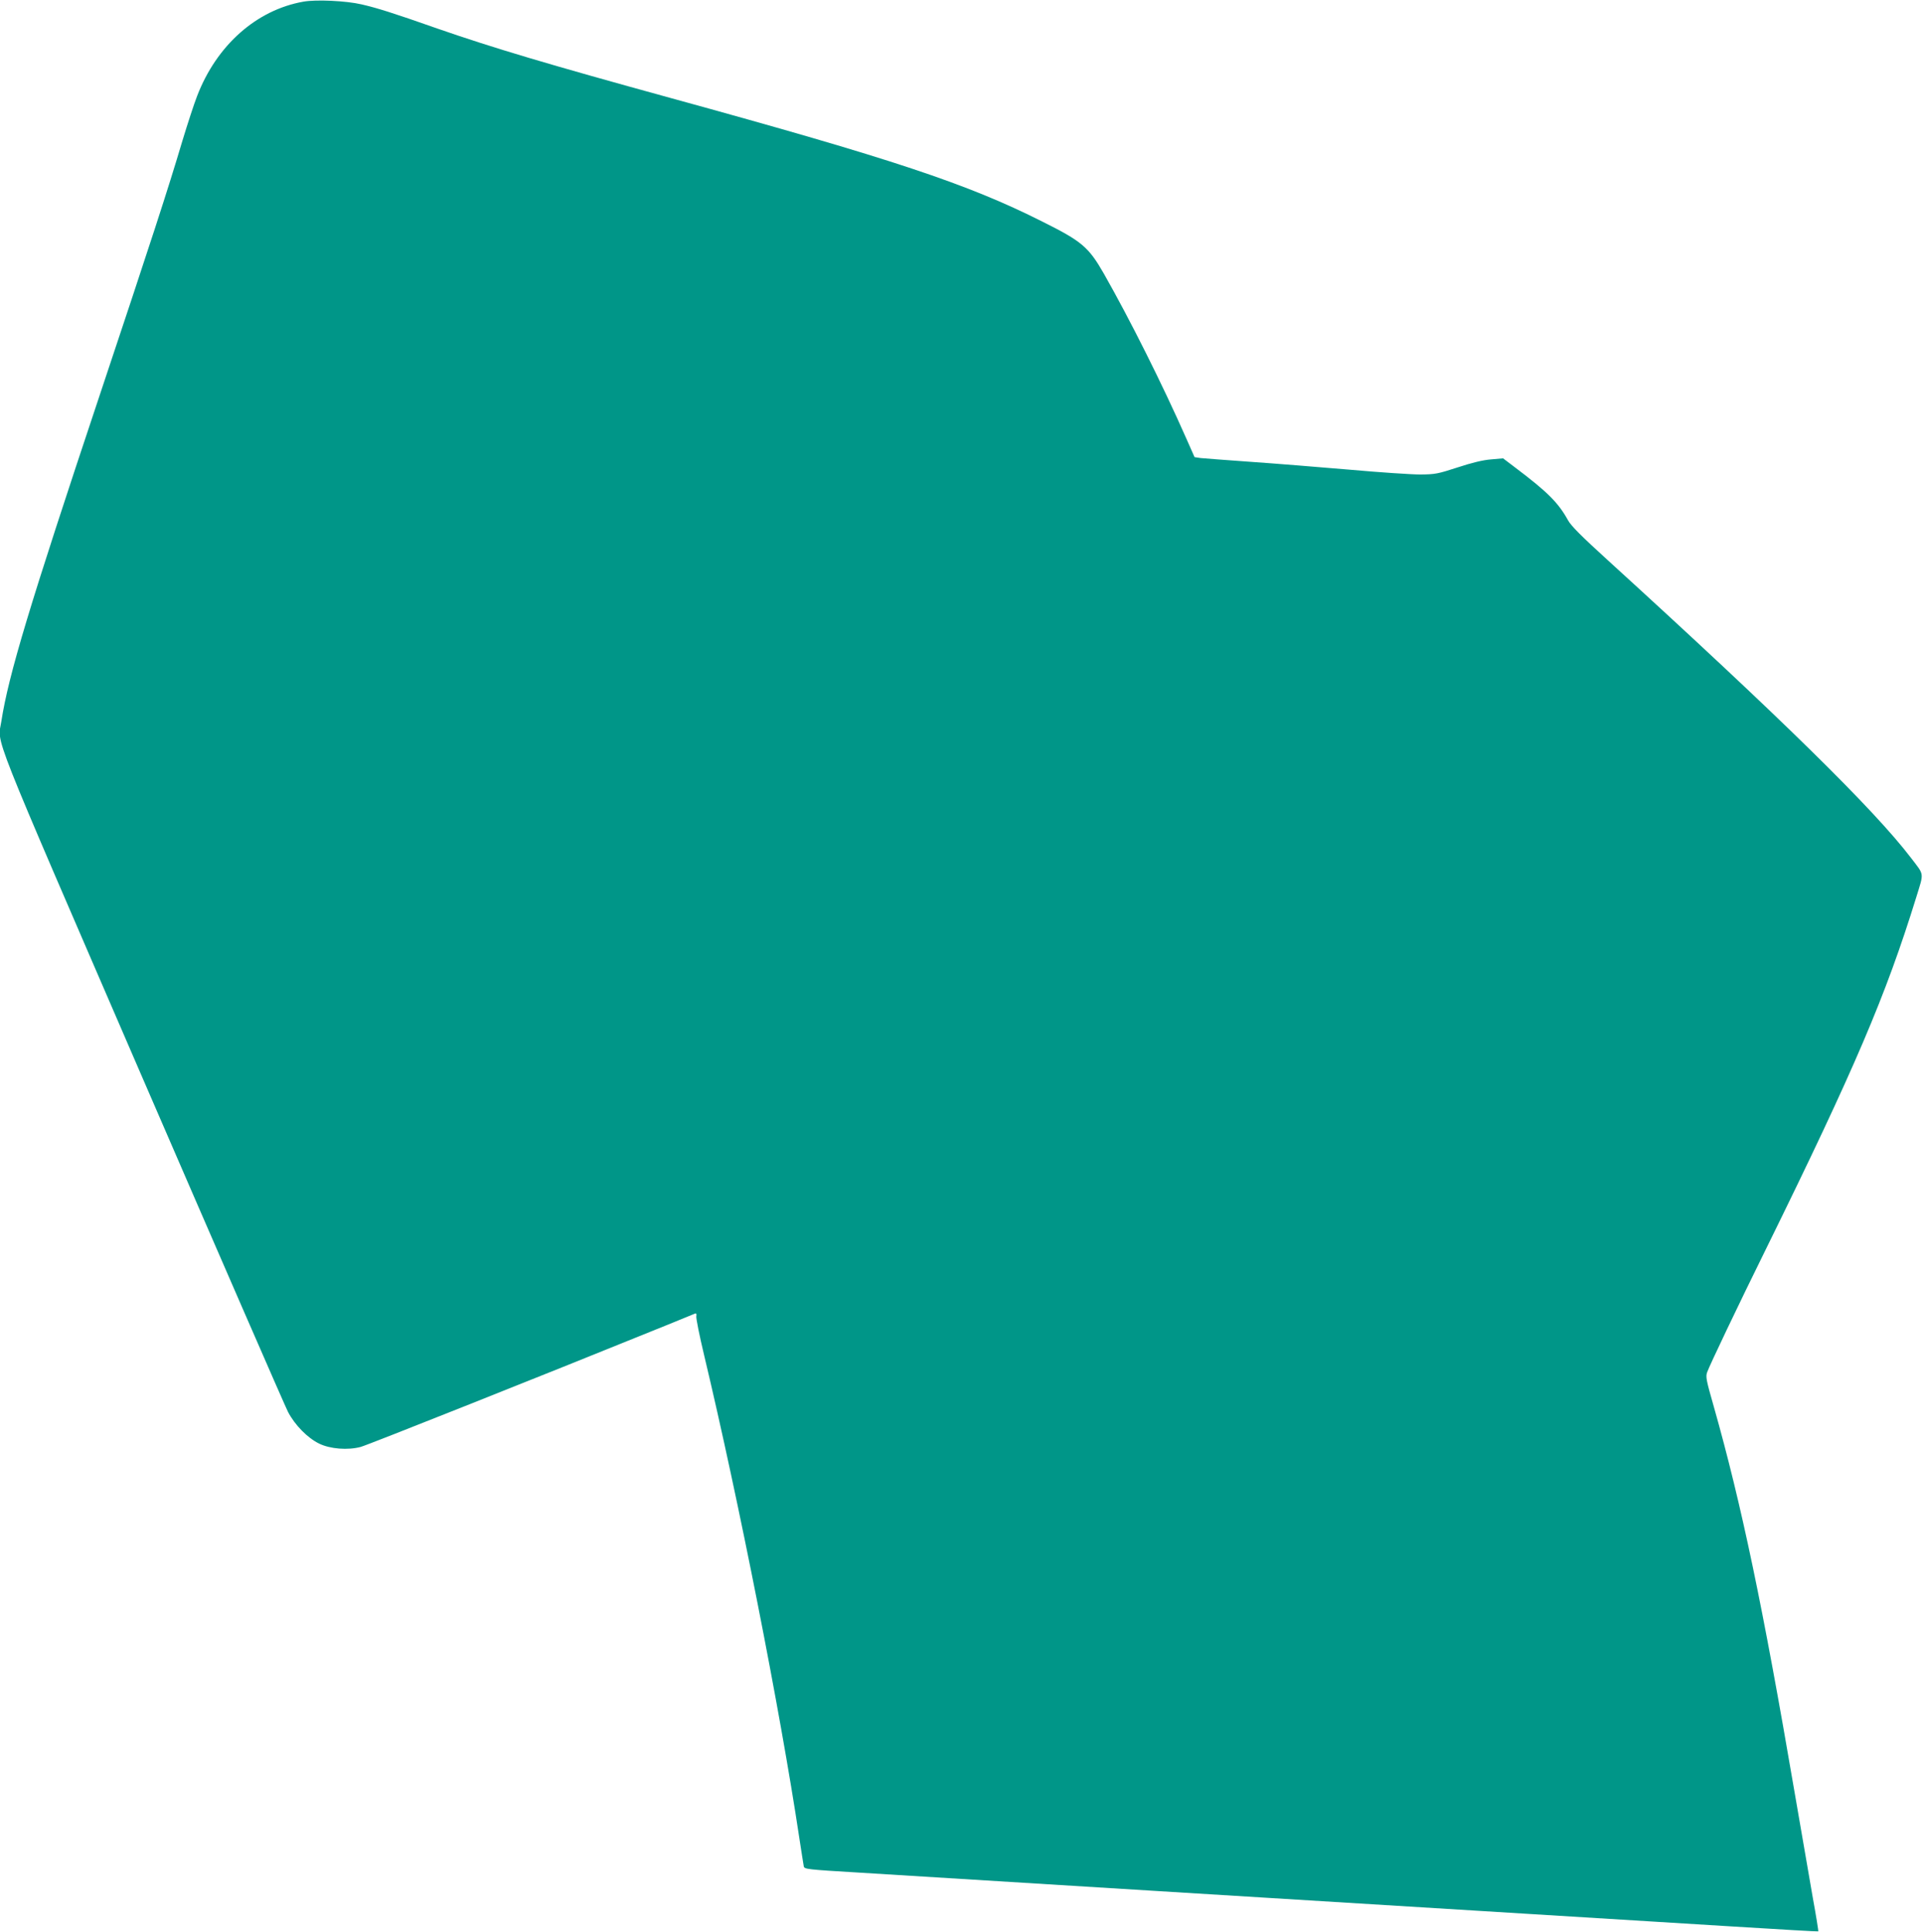 <?xml version="1.0" standalone="no"?>
<!DOCTYPE svg PUBLIC "-//W3C//DTD SVG 20010904//EN"
 "http://www.w3.org/TR/2001/REC-SVG-20010904/DTD/svg10.dtd">
<svg version="1.0" xmlns="http://www.w3.org/2000/svg"
 width="1274pt" height="1280pt" viewBox="0 0 1274 1280"
 preserveAspectRatio="xMidYMid meet">
<g transform="translate(0,1280) scale(0.1,-0.1)"
fill="#009688" stroke="none">
<path d="M2010 12789 c-311 -55 -575 -289 -704 -625 -20 -51 -63 -183 -97
-295 -97 -327 -210 -673 -544 -1674 -473 -1417 -608 -1867 -656 -2174 -24
-160 -96 22 930 -2351 513 -1185 949 -2186 969 -2225 46 -88 130 -173 206
-210 73 -36 191 -45 276 -22 45 12 1224 481 2020 804 102 42 190 77 196 80 7
2 10 -5 7 -19 -2 -13 21 -129 52 -258 230 -965 502 -2345 630 -3195 14 -93 28
-179 30 -191 4 -19 18 -21 372 -42 348 -22 1256 -78 1973 -122 474 -29 1497
-92 2435 -150 451 -28 1072 -66 1379 -85 308 -19 561 -34 562 -32 2 2 -14 102
-36 222 -21 121 -75 434 -120 695 -211 1236 -352 1910 -536 2560 -50 175 -55
198 -44 228 16 45 202 436 395 827 582 1184 788 1666 990 2319 52 169 55 144
-34 261 -245 322 -869 934 -2006 1970 -177 161 -247 231 -267 268 -64 116
-135 187 -347 347 l-83 63 -80 -7 c-53 -4 -127 -22 -221 -53 -132 -43 -149
-46 -247 -47 -58 0 -269 14 -470 32 -201 17 -495 41 -655 52 -159 11 -308 23
-331 25 l-40 6 -54 122 c-157 356 -373 788 -547 1094 -101 176 -145 214 -408
345 -499 251 -990 414 -2460 818 -815 224 -1182 334 -1545 460 -301 106 -405
138 -505 161 -103 24 -302 33 -385 18z"/>
</g>
</svg>

